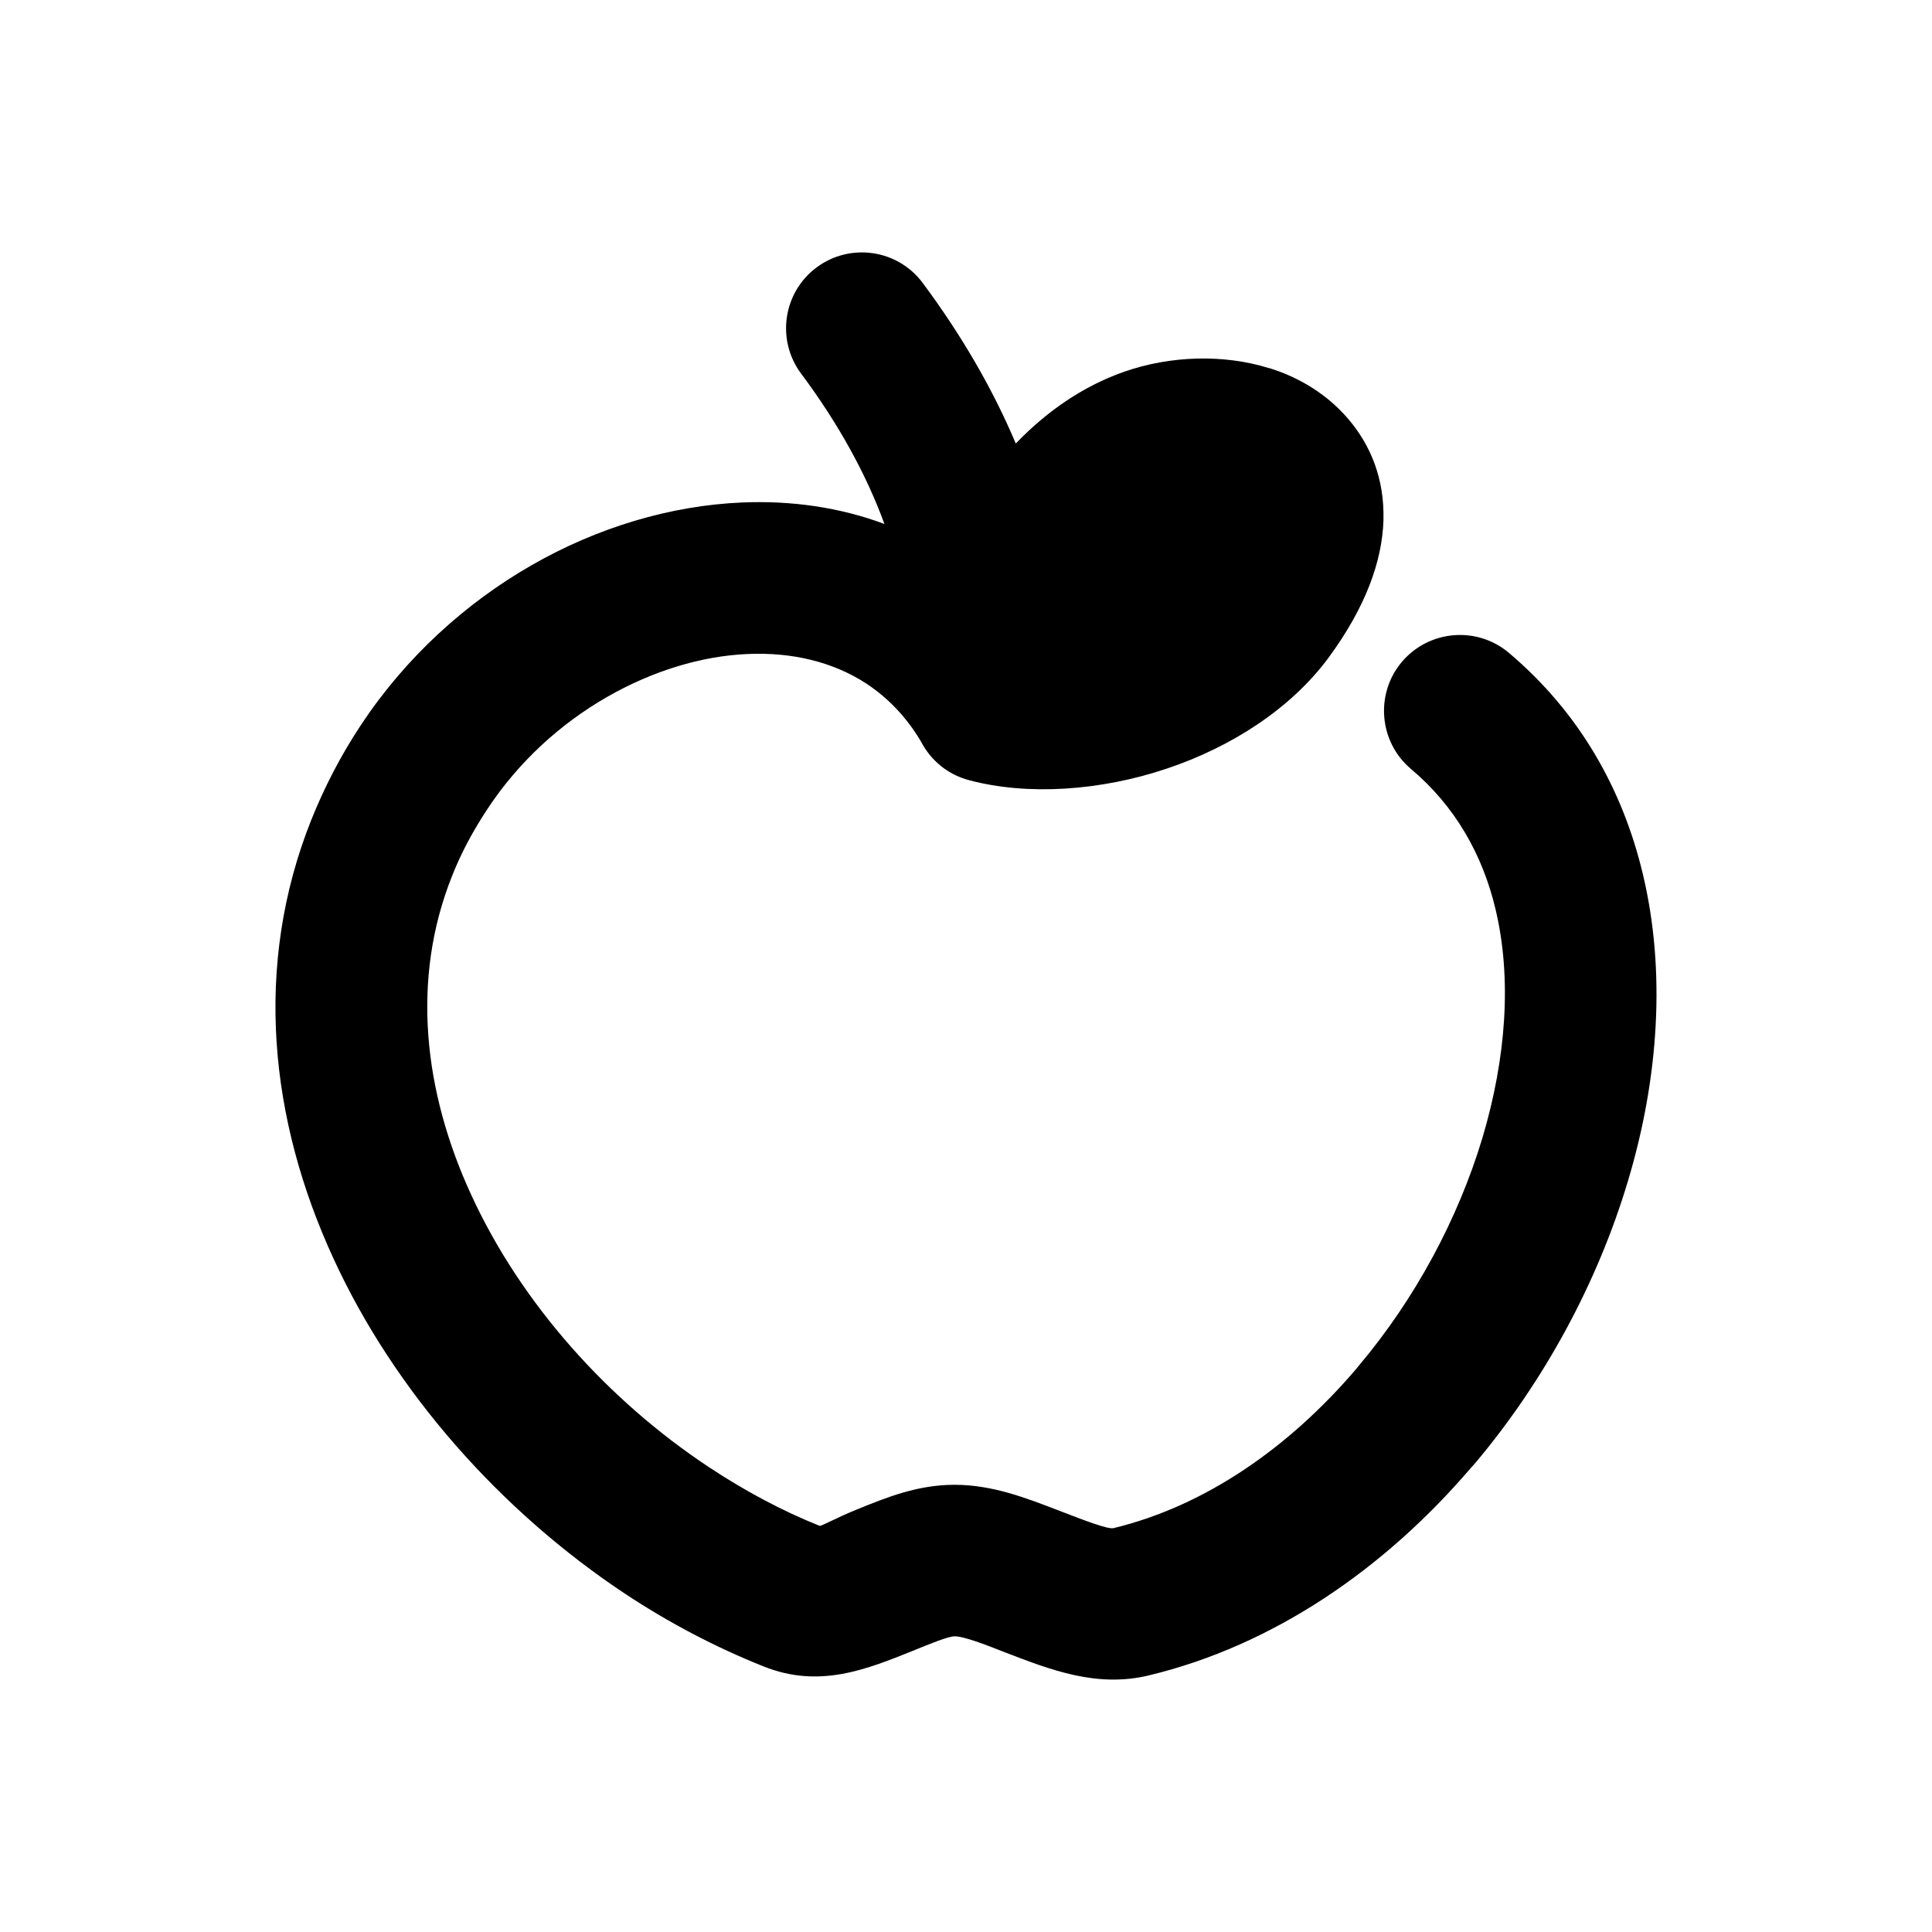 <?xml version="1.0" encoding="UTF-8"?>
<!-- Uploaded to: SVG Repo, www.svgrepo.com, Generator: SVG Repo Mixer Tools -->
<svg fill="#000000" width="800px" height="800px" version="1.1" viewBox="144 144 512 512" xmlns="http://www.w3.org/2000/svg">
 <path d="m517.89 347.75c-8.465-7.152-9.523-19.902-2.367-28.363 7.203-8.465 19.902-9.523 28.363-2.367 18.59 15.719 30.078 35.973 35.469 58.543 6.144 25.645 4.281 54.059-3.93 81.414-8.012 26.801-22.117 53-40.656 74.969l-1.008 1.109c-22.773 26.602-52.195 47.004-85.395 54.965-13.703 3.273-25.895-1.461-37.938-6.098-5.492-2.168-10.984-4.281-13.453-4.281-1.664 0-6.348 1.914-11.035 3.828-12.395 4.988-24.836 10.027-39.5 4.18-12.797-5.09-25.141-11.586-36.727-19.246-32.898-21.816-61.062-53.453-77.336-88.871-16.93-36.727-21.312-77.535-5.894-116.23 3.477-8.664 7.809-17.078 13.148-25.141 11.891-17.984 27.762-32.344 45.242-42.371 17.48-10.027 36.828-15.82 55.773-16.625 13.047-0.555 25.844 1.258 37.734 5.691-4.684-12.848-11.992-26.348-22.117-39.902-6.602-8.918-4.734-21.512 4.18-28.113 8.918-6.602 21.512-4.734 28.113 4.18 10.531 14.156 18.742 28.516 24.637 42.523 8.113-8.465 17.734-15.164 28.617-18.992 12.445-4.383 26.652-4.684 38.441-1.008h0.102c8.16 2.519 15.469 7.055 21.008 13.551 5.996 7.055 9.523 15.922 9.27 26.551v0.301c-0.352 10.73-4.684 22.973-14.609 36.426-10.078 13.602-25.895 23.629-42.672 29.27-17.582 5.945-36.98 7.254-52.496 3.125-5.793-1.512-10.277-5.391-12.797-10.277-3.879-6.551-8.816-11.586-14.359-15.266-8.969-5.894-19.949-8.414-31.488-7.91-12.293 0.504-25.293 4.484-37.332 11.387-12.293 7.055-23.426 17.129-31.691 29.676-3.93 5.945-7.055 11.84-9.371 17.734-10.984 27.457-7.508 57.281 5.09 84.59 13.148 28.617 36.074 54.312 63.027 72.145 9.523 6.297 19.348 11.539 29.27 15.516 0.402 0.152 4.637-2.215 9.621-4.231 8.16-3.324 16.324-6.648 26.148-6.648 10.027 0 18.941 3.477 27.961 6.953 6.246 2.418 12.645 4.887 14.156 4.535 24.434-5.894 46.551-21.461 64.086-41.918l0.906-1.109c14.914-17.684 26.301-38.844 32.797-60.457 6.246-21.008 7.859-42.168 3.426-60.66-3.426-14.359-10.68-27.207-22.418-37.082z"/>
</svg>